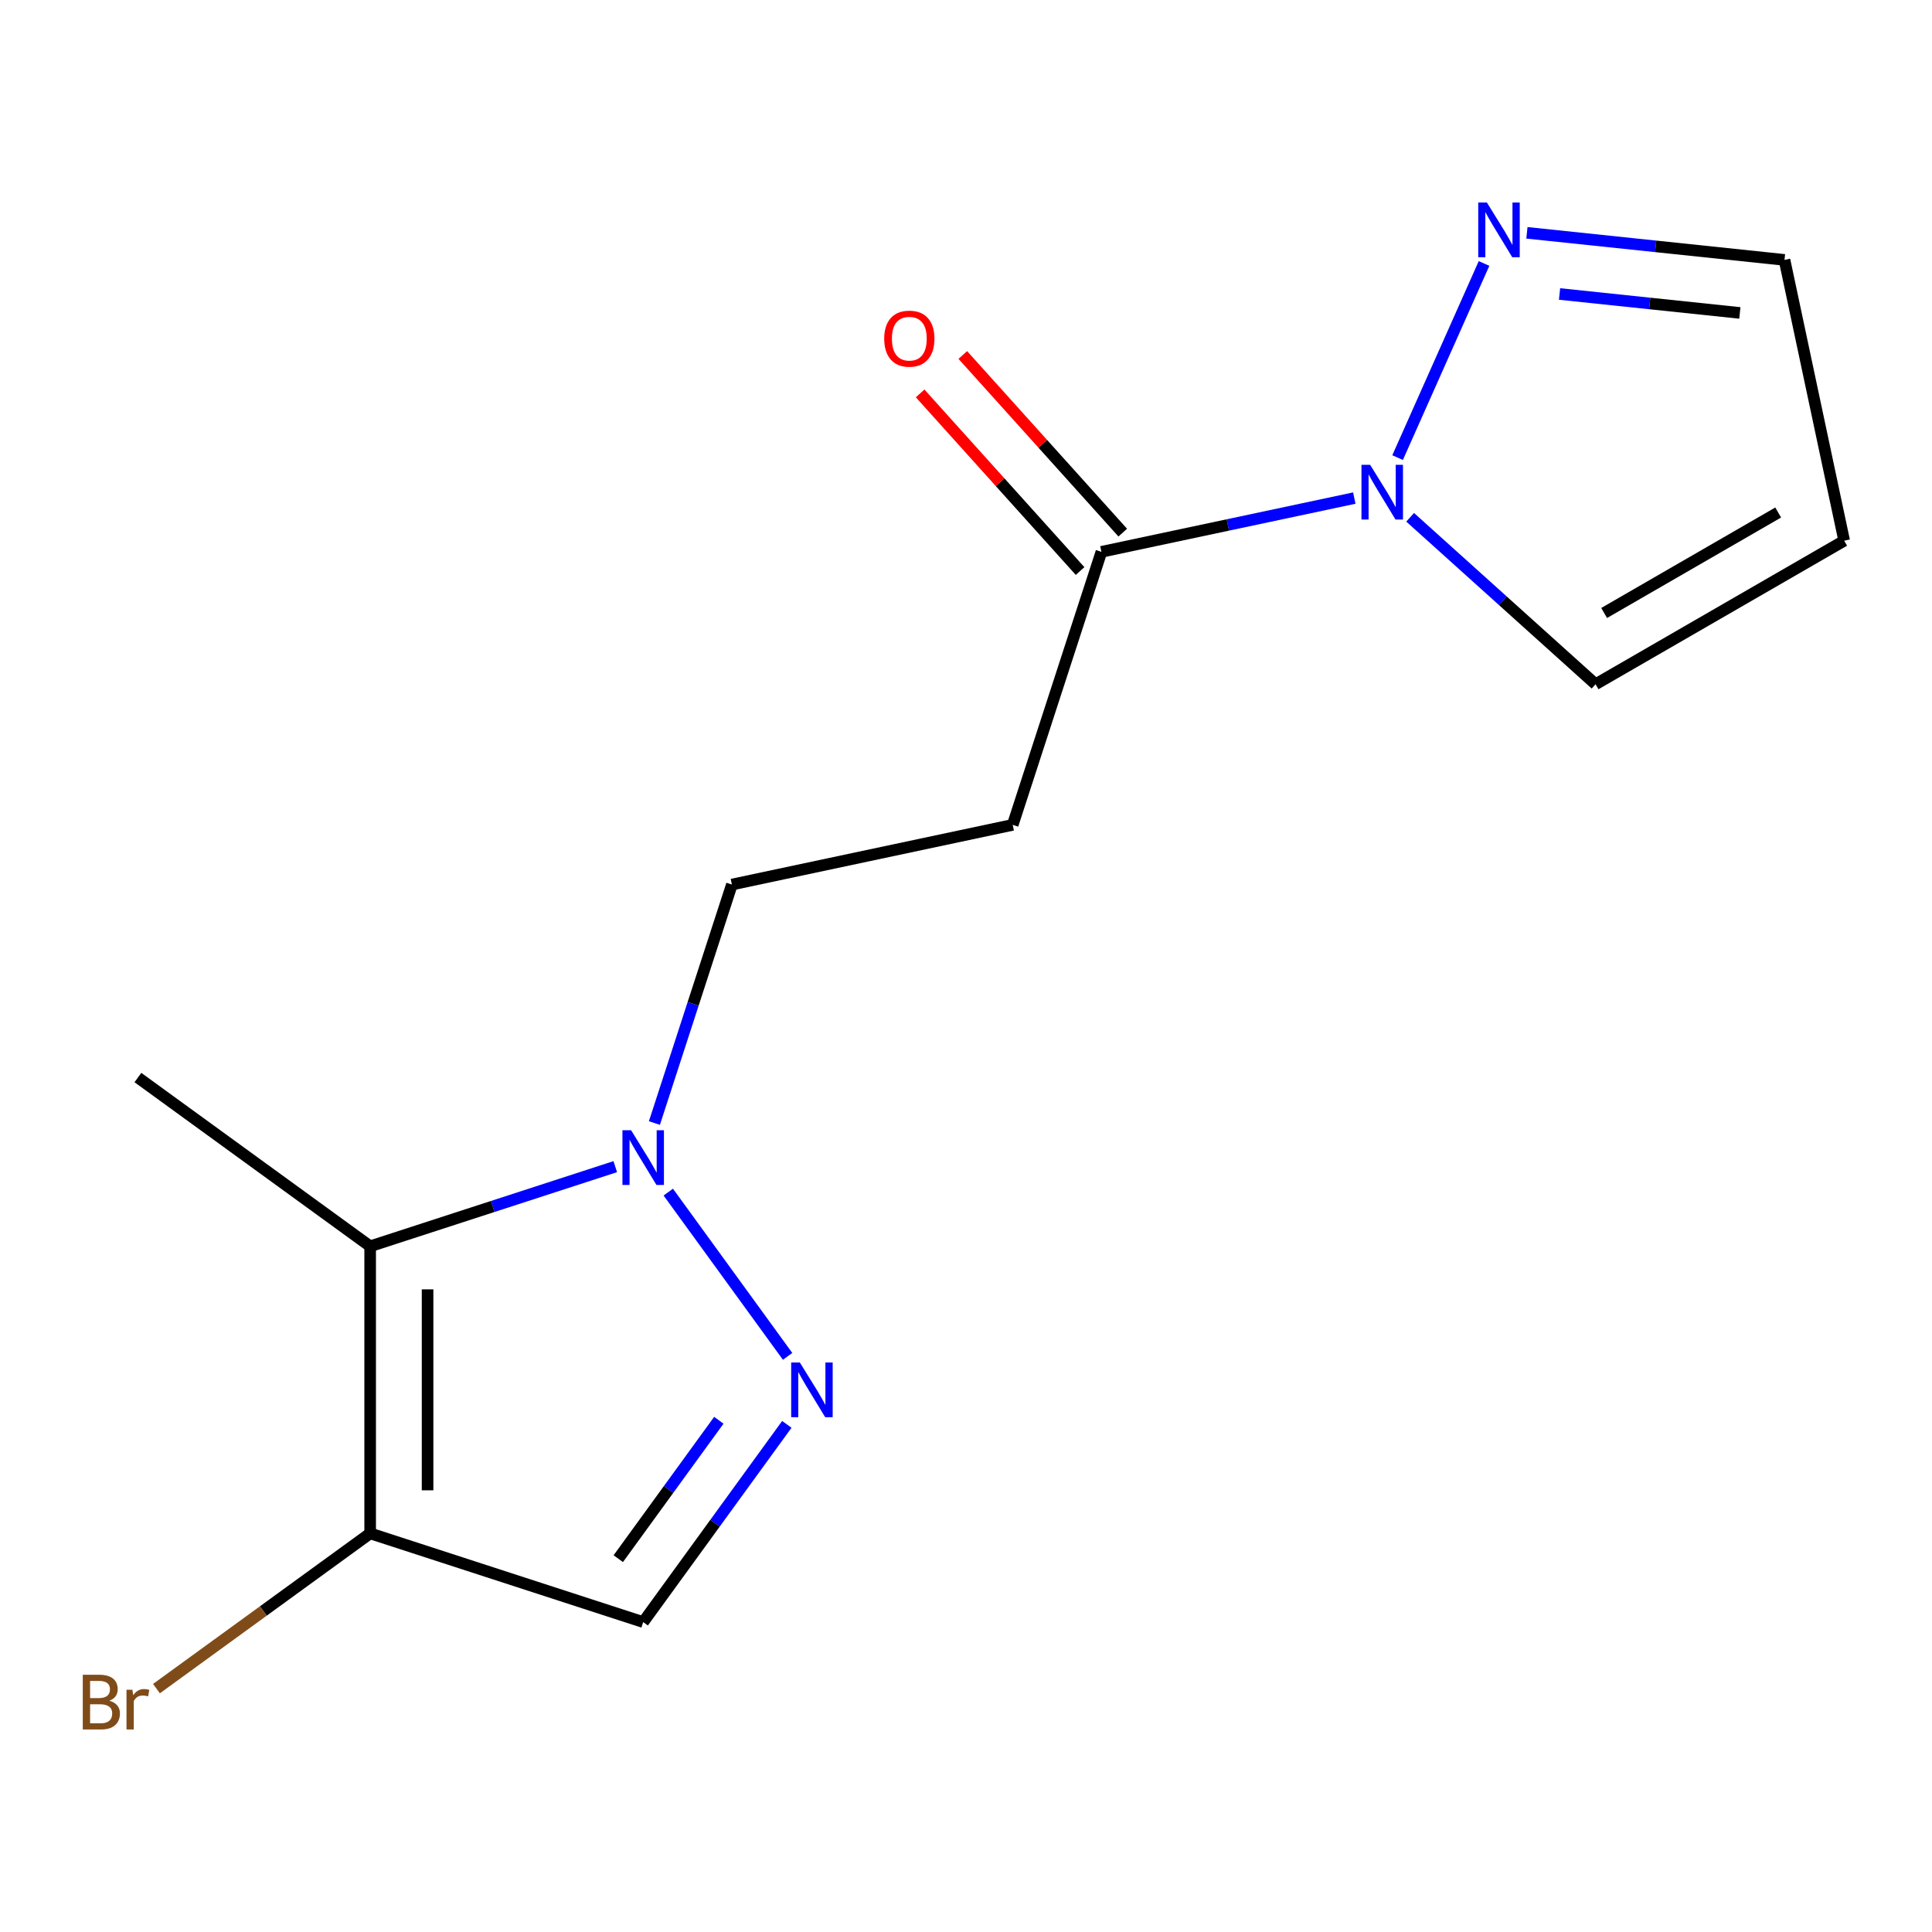 <?xml version='1.0' encoding='iso-8859-1'?>
<svg version='1.1' baseProfile='full'
              xmlns='http://www.w3.org/2000/svg'
                      xmlns:rdkit='http://www.rdkit.org/xml'
                      xmlns:xlink='http://www.w3.org/1999/xlink'
                  xml:space='preserve'
width='1000px' height='1000px' viewBox='0 0 1000 1000'>
<!-- END OF HEADER -->
<rect style='opacity:1.0;fill:#FFFFFF;stroke:none' width='1000' height='1000' x='0' y='0'> </rect>
<path class='bond-0' d='M 345.899,617.036 L 407.666,702.052' style='fill:none;fill-rule:evenodd;stroke:#0000FF;stroke-width:6px;stroke-linecap:butt;stroke-linejoin:miter;stroke-opacity:1' />
<path class='bond-1' d='M 318.457,603.858 L 255.025,624.468' style='fill:none;fill-rule:evenodd;stroke:#0000FF;stroke-width:6px;stroke-linecap:butt;stroke-linejoin:miter;stroke-opacity:1' />
<path class='bond-1' d='M 255.025,624.468 L 191.593,645.079' style='fill:none;fill-rule:evenodd;stroke:#000000;stroke-width:6px;stroke-linecap:butt;stroke-linejoin:miter;stroke-opacity:1' />
<path class='bond-8' d='M 338.72,581.286 L 358.775,519.564' style='fill:none;fill-rule:evenodd;stroke:#0000FF;stroke-width:6px;stroke-linecap:butt;stroke-linejoin:miter;stroke-opacity:1' />
<path class='bond-8' d='M 358.775,519.564 L 378.829,457.842' style='fill:none;fill-rule:evenodd;stroke:#000000;stroke-width:6px;stroke-linecap:butt;stroke-linejoin:miter;stroke-opacity:1' />
<path class='bond-4' d='M 407.265,737.249 L 370.089,788.418' style='fill:none;fill-rule:evenodd;stroke:#0000FF;stroke-width:6px;stroke-linecap:butt;stroke-linejoin:miter;stroke-opacity:1' />
<path class='bond-4' d='M 370.089,788.418 L 332.912,839.588' style='fill:none;fill-rule:evenodd;stroke:#000000;stroke-width:6px;stroke-linecap:butt;stroke-linejoin:miter;stroke-opacity:1' />
<path class='bond-4' d='M 372.07,735.132 L 346.046,770.95' style='fill:none;fill-rule:evenodd;stroke:#0000FF;stroke-width:6px;stroke-linecap:butt;stroke-linejoin:miter;stroke-opacity:1' />
<path class='bond-4' d='M 346.046,770.95 L 320.022,806.769' style='fill:none;fill-rule:evenodd;stroke:#000000;stroke-width:6px;stroke-linecap:butt;stroke-linejoin:miter;stroke-opacity:1' />
<path class='bond-3' d='M 191.593,645.079 L 191.593,793.67' style='fill:none;fill-rule:evenodd;stroke:#000000;stroke-width:6px;stroke-linecap:butt;stroke-linejoin:miter;stroke-opacity:1' />
<path class='bond-3' d='M 221.311,667.367 L 221.311,771.382' style='fill:none;fill-rule:evenodd;stroke:#000000;stroke-width:6px;stroke-linecap:butt;stroke-linejoin:miter;stroke-opacity:1' />
<path class='bond-14' d='M 191.593,645.079 L 71.379,557.739' style='fill:none;fill-rule:evenodd;stroke:#000000;stroke-width:6px;stroke-linecap:butt;stroke-linejoin:miter;stroke-opacity:1' />
<path class='bond-2' d='M 700.981,257.807 L 635.536,271.718' style='fill:none;fill-rule:evenodd;stroke:#0000FF;stroke-width:6px;stroke-linecap:butt;stroke-linejoin:miter;stroke-opacity:1' />
<path class='bond-2' d='M 635.536,271.718 L 570.091,285.629' style='fill:none;fill-rule:evenodd;stroke:#000000;stroke-width:6px;stroke-linecap:butt;stroke-linejoin:miter;stroke-opacity:1' />
<path class='bond-6' d='M 723.394,236.86 L 768.133,136.375' style='fill:none;fill-rule:evenodd;stroke:#0000FF;stroke-width:6px;stroke-linecap:butt;stroke-linejoin:miter;stroke-opacity:1' />
<path class='bond-9' d='M 729.891,267.75 L 777.876,310.956' style='fill:none;fill-rule:evenodd;stroke:#0000FF;stroke-width:6px;stroke-linecap:butt;stroke-linejoin:miter;stroke-opacity:1' />
<path class='bond-9' d='M 777.876,310.956 L 825.861,354.162' style='fill:none;fill-rule:evenodd;stroke:#000000;stroke-width:6px;stroke-linecap:butt;stroke-linejoin:miter;stroke-opacity:1' />
<path class='bond-13' d='M 191.593,793.67 L 136.293,833.848' style='fill:none;fill-rule:evenodd;stroke:#000000;stroke-width:6px;stroke-linecap:butt;stroke-linejoin:miter;stroke-opacity:1' />
<path class='bond-13' d='M 136.293,833.848 L 80.994,874.025' style='fill:none;fill-rule:evenodd;stroke:#7F4C19;stroke-width:6px;stroke-linecap:butt;stroke-linejoin:miter;stroke-opacity:1' />
<path class='bond-15' d='M 191.593,793.67 L 332.912,839.588' style='fill:none;fill-rule:evenodd;stroke:#000000;stroke-width:6px;stroke-linecap:butt;stroke-linejoin:miter;stroke-opacity:1' />
<path class='bond-5' d='M 570.091,285.629 L 524.174,426.948' style='fill:none;fill-rule:evenodd;stroke:#000000;stroke-width:6px;stroke-linecap:butt;stroke-linejoin:miter;stroke-opacity:1' />
<path class='bond-11' d='M 581.134,275.686 L 539.738,229.711' style='fill:none;fill-rule:evenodd;stroke:#000000;stroke-width:6px;stroke-linecap:butt;stroke-linejoin:miter;stroke-opacity:1' />
<path class='bond-11' d='M 539.738,229.711 L 498.341,183.736' style='fill:none;fill-rule:evenodd;stroke:#FF0000;stroke-width:6px;stroke-linecap:butt;stroke-linejoin:miter;stroke-opacity:1' />
<path class='bond-11' d='M 559.049,295.572 L 517.653,249.596' style='fill:none;fill-rule:evenodd;stroke:#000000;stroke-width:6px;stroke-linecap:butt;stroke-linejoin:miter;stroke-opacity:1' />
<path class='bond-11' d='M 517.653,249.596 L 476.256,203.621' style='fill:none;fill-rule:evenodd;stroke:#FF0000;stroke-width:6px;stroke-linecap:butt;stroke-linejoin:miter;stroke-opacity:1' />
<path class='bond-12' d='M 790.329,120.509 L 856.99,127.515' style='fill:none;fill-rule:evenodd;stroke:#0000FF;stroke-width:6px;stroke-linecap:butt;stroke-linejoin:miter;stroke-opacity:1' />
<path class='bond-12' d='M 856.99,127.515 L 923.651,134.522' style='fill:none;fill-rule:evenodd;stroke:#000000;stroke-width:6px;stroke-linecap:butt;stroke-linejoin:miter;stroke-opacity:1' />
<path class='bond-12' d='M 807.221,152.166 L 853.884,157.071' style='fill:none;fill-rule:evenodd;stroke:#0000FF;stroke-width:6px;stroke-linecap:butt;stroke-linejoin:miter;stroke-opacity:1' />
<path class='bond-12' d='M 853.884,157.071 L 900.547,161.975' style='fill:none;fill-rule:evenodd;stroke:#000000;stroke-width:6px;stroke-linecap:butt;stroke-linejoin:miter;stroke-opacity:1' />
<path class='bond-7' d='M 524.174,426.948 L 378.829,457.842' style='fill:none;fill-rule:evenodd;stroke:#000000;stroke-width:6px;stroke-linecap:butt;stroke-linejoin:miter;stroke-opacity:1' />
<path class='bond-10' d='M 825.861,354.162 L 954.545,279.866' style='fill:none;fill-rule:evenodd;stroke:#000000;stroke-width:6px;stroke-linecap:butt;stroke-linejoin:miter;stroke-opacity:1' />
<path class='bond-10' d='M 830.305,317.281 L 920.384,265.274' style='fill:none;fill-rule:evenodd;stroke:#000000;stroke-width:6px;stroke-linecap:butt;stroke-linejoin:miter;stroke-opacity:1' />
<path class='bond-16' d='M 954.545,279.866 L 923.651,134.522' style='fill:none;fill-rule:evenodd;stroke:#000000;stroke-width:6px;stroke-linecap:butt;stroke-linejoin:miter;stroke-opacity:1' />
<path  class='atom-0' d='M 326.652 585.001
L 335.932 600.001
Q 336.852 601.481, 338.332 604.161
Q 339.812 606.841, 339.892 607.001
L 339.892 585.001
L 343.652 585.001
L 343.652 613.321
L 339.772 613.321
L 329.812 596.921
Q 328.652 595.001, 327.412 592.801
Q 326.212 590.601, 325.852 589.921
L 325.852 613.321
L 322.172 613.321
L 322.172 585.001
L 326.652 585.001
' fill='#0000FF'/>
<path  class='atom-1' d='M 413.992 705.214
L 423.272 720.214
Q 424.192 721.694, 425.672 724.374
Q 427.152 727.054, 427.232 727.214
L 427.232 705.214
L 430.992 705.214
L 430.992 733.534
L 427.112 733.534
L 417.152 717.134
Q 415.992 715.214, 414.752 713.014
Q 413.552 710.814, 413.192 710.134
L 413.192 733.534
L 409.512 733.534
L 409.512 705.214
L 413.992 705.214
' fill='#0000FF'/>
<path  class='atom-3' d='M 709.176 240.575
L 718.456 255.575
Q 719.376 257.055, 720.856 259.735
Q 722.336 262.415, 722.416 262.575
L 722.416 240.575
L 726.176 240.575
L 726.176 268.895
L 722.296 268.895
L 712.336 252.495
Q 711.176 250.575, 709.936 248.375
Q 708.736 246.175, 708.376 245.495
L 708.376 268.895
L 704.696 268.895
L 704.696 240.575
L 709.176 240.575
' fill='#0000FF'/>
<path  class='atom-7' d='M 769.614 104.83
L 778.894 119.83
Q 779.814 121.31, 781.294 123.99
Q 782.774 126.67, 782.854 126.83
L 782.854 104.83
L 786.614 104.83
L 786.614 133.15
L 782.734 133.15
L 772.774 116.75
Q 771.614 114.83, 770.374 112.63
Q 769.174 110.43, 768.814 109.75
L 768.814 133.15
L 765.134 133.15
L 765.134 104.83
L 769.614 104.83
' fill='#0000FF'/>
<path  class='atom-12' d='M 457.664 175.284
Q 457.664 168.484, 461.024 164.684
Q 464.384 160.884, 470.664 160.884
Q 476.944 160.884, 480.304 164.684
Q 483.664 168.484, 483.664 175.284
Q 483.664 182.164, 480.264 186.084
Q 476.864 189.964, 470.664 189.964
Q 464.424 189.964, 461.024 186.084
Q 457.664 182.204, 457.664 175.284
M 470.664 186.764
Q 474.984 186.764, 477.304 183.884
Q 479.664 180.964, 479.664 175.284
Q 479.664 169.724, 477.304 166.924
Q 474.984 164.084, 470.664 164.084
Q 466.344 164.084, 463.984 166.884
Q 461.664 169.684, 461.664 175.284
Q 461.664 181.004, 463.984 183.884
Q 466.344 186.764, 470.664 186.764
' fill='#FF0000'/>
<path  class='atom-14' d='M 56.599 880.29
Q 59.319 881.05, 60.679 882.73
Q 62.08 884.37, 62.08 886.81
Q 62.08 890.73, 59.559 892.97
Q 57.08 895.17, 52.359 895.17
L 42.84 895.17
L 42.84 866.85
L 51.2 866.85
Q 56.039 866.85, 58.48 868.81
Q 60.919 870.77, 60.919 874.37
Q 60.919 878.65, 56.599 880.29
M 46.639 870.05
L 46.639 878.93
L 51.2 878.93
Q 53.999 878.93, 55.44 877.81
Q 56.919 876.65, 56.919 874.37
Q 56.919 870.05, 51.2 870.05
L 46.639 870.05
M 52.359 891.97
Q 55.12 891.97, 56.599 890.65
Q 58.08 889.33, 58.08 886.81
Q 58.08 884.49, 56.44 883.33
Q 54.84 882.13, 51.76 882.13
L 46.639 882.13
L 46.639 891.97
L 52.359 891.97
' fill='#7F4C19'/>
<path  class='atom-14' d='M 68.519 874.61
L 68.96 877.45
Q 71.12 874.25, 74.639 874.25
Q 75.76 874.25, 77.279 874.65
L 76.68 878.01
Q 74.96 877.61, 73.999 877.61
Q 72.32 877.61, 71.2 878.29
Q 70.12 878.93, 69.24 880.49
L 69.24 895.17
L 65.48 895.17
L 65.48 874.61
L 68.519 874.61
' fill='#7F4C19'/>
</svg>
